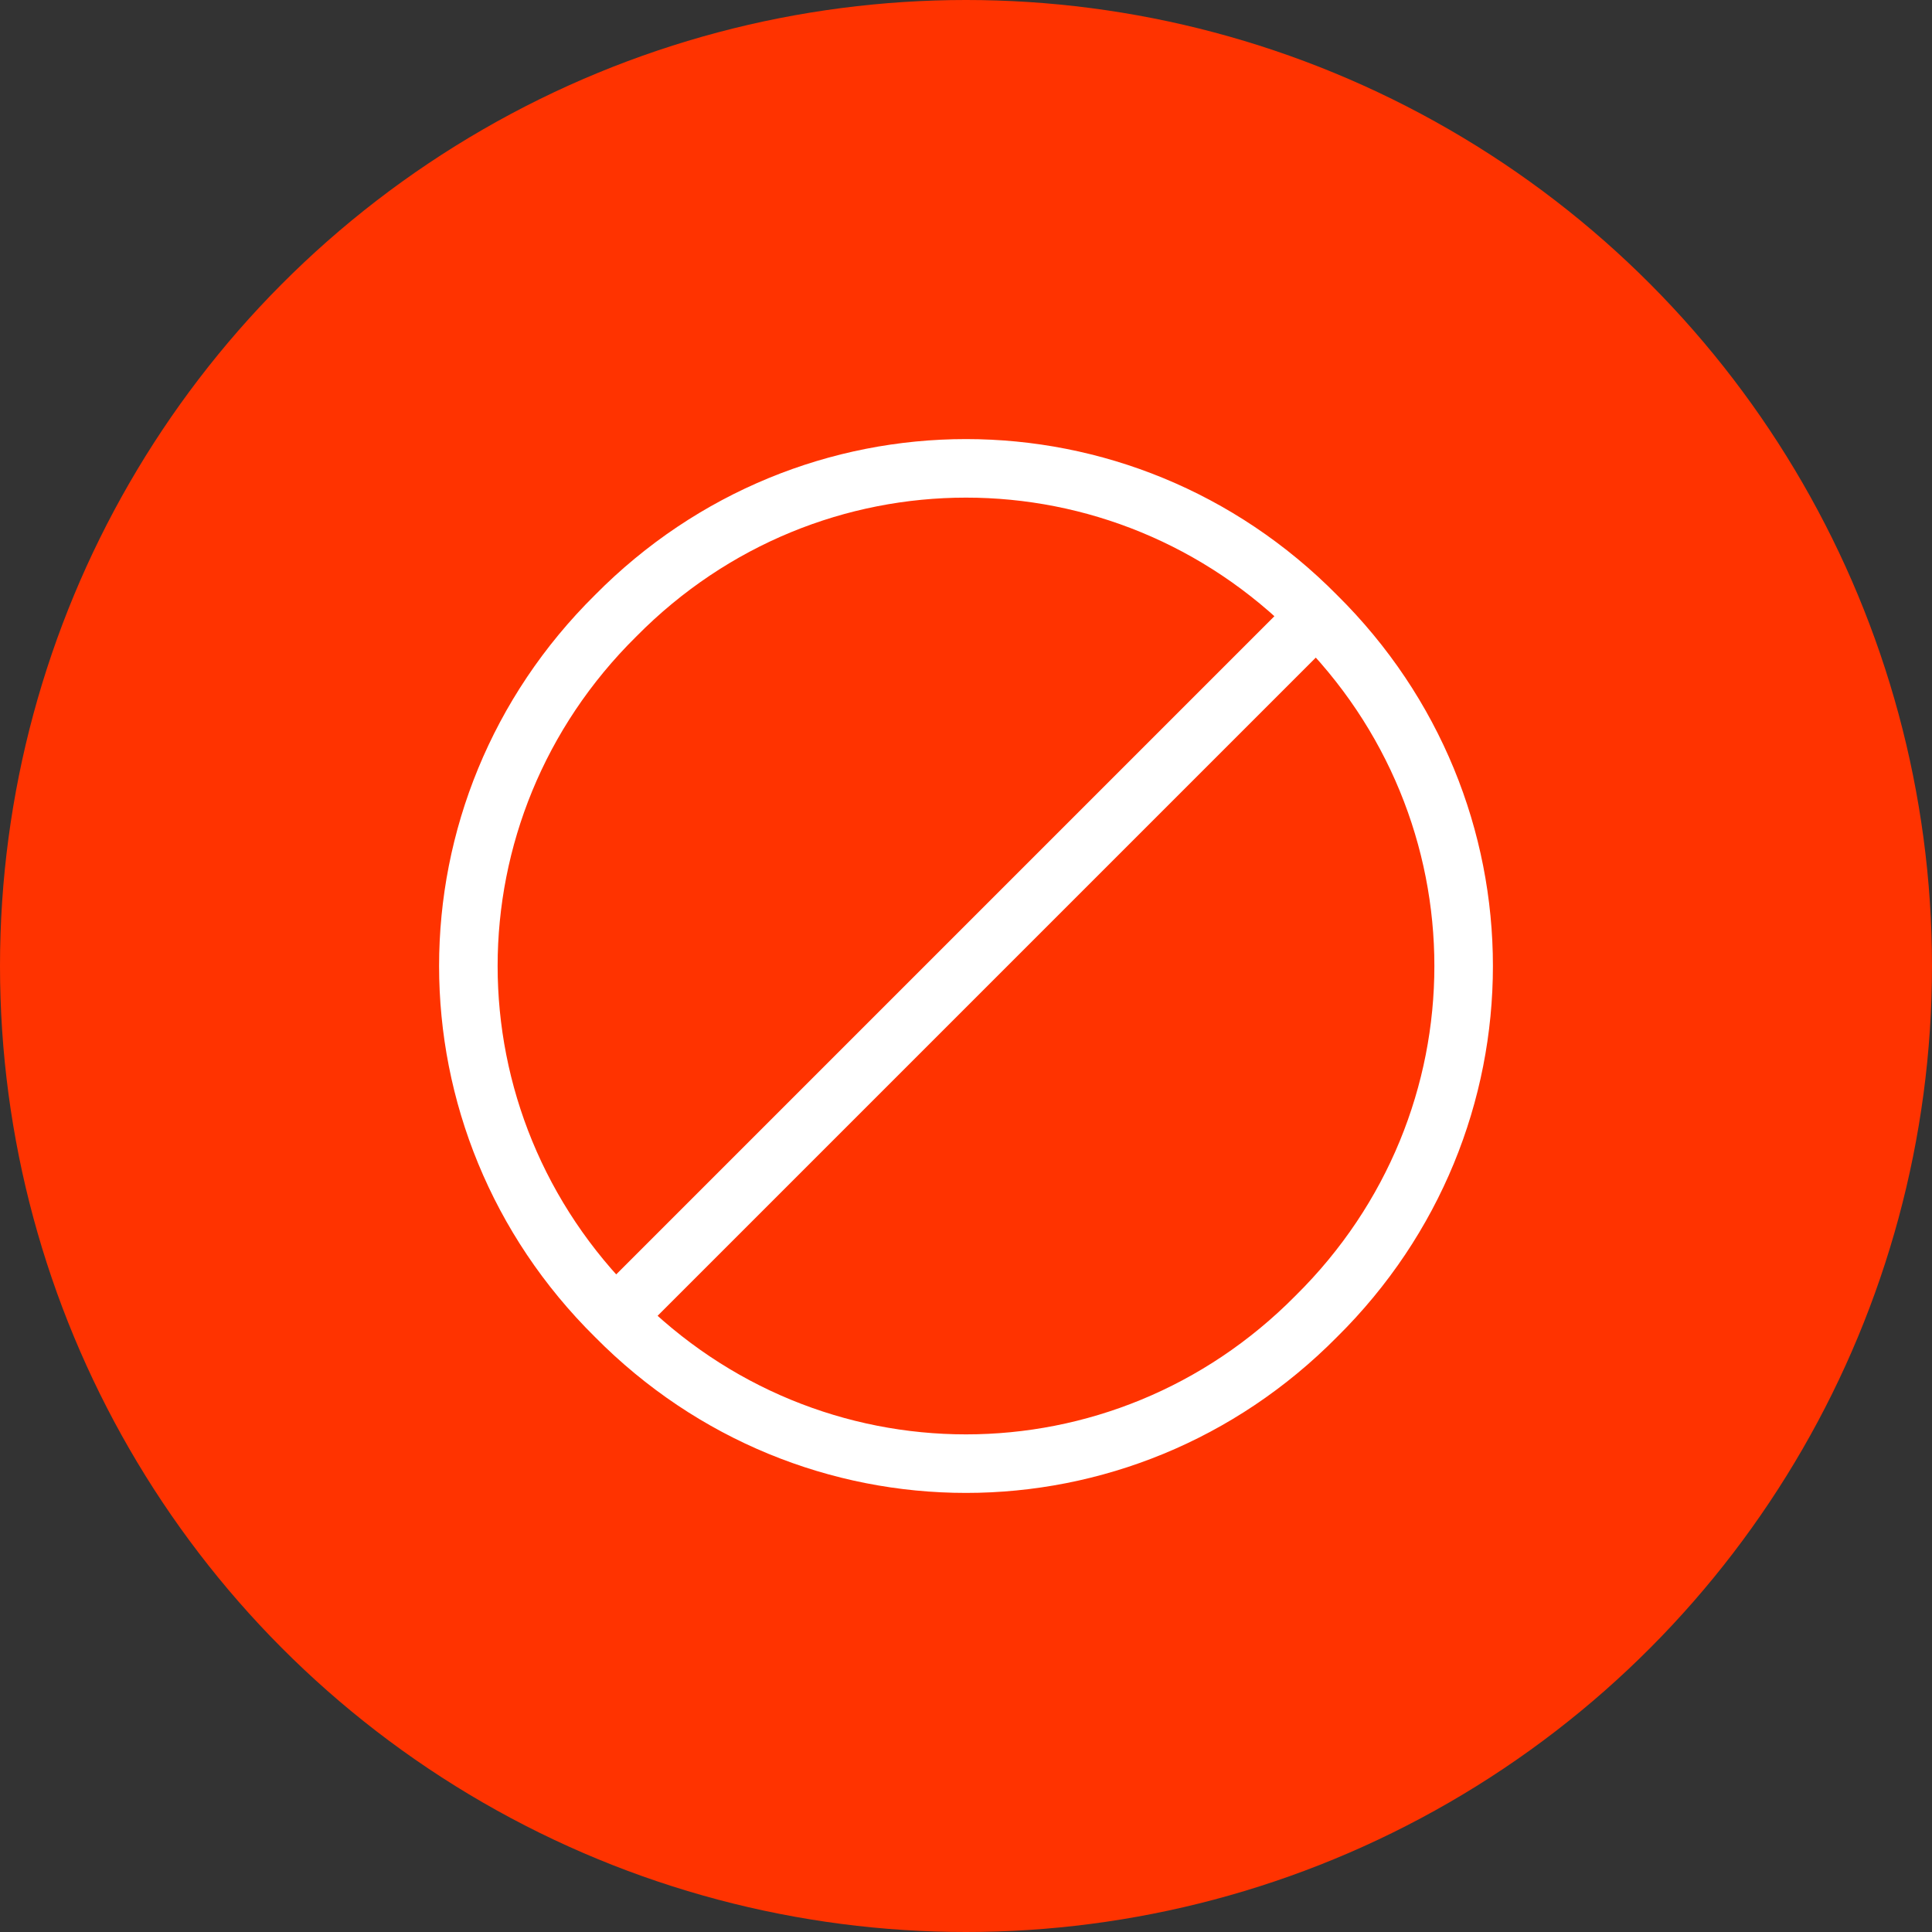 <svg width="66" height="66" viewBox="0 0 66 66" fill="none" xmlns="http://www.w3.org/2000/svg">
<rect x="0" y="0" width="66" height="66" fill="#333333" stroke="none"/>
<circle cx="33" cy="33" r="33" fill="#FF3300"/>
<path d="M44.967 21.033C51.678 27.663 51.678 38.337 44.967 44.967C38.337 51.678 27.663 51.678 21.033 44.967M44.967 21.033C38.337 14.322 27.663 14.322 21.033 21.033C14.322 27.663 14.322 38.337 21.033 44.967M44.967 21.033L21.033 44.967" stroke="white" stroke-width="2"/>
</svg>
